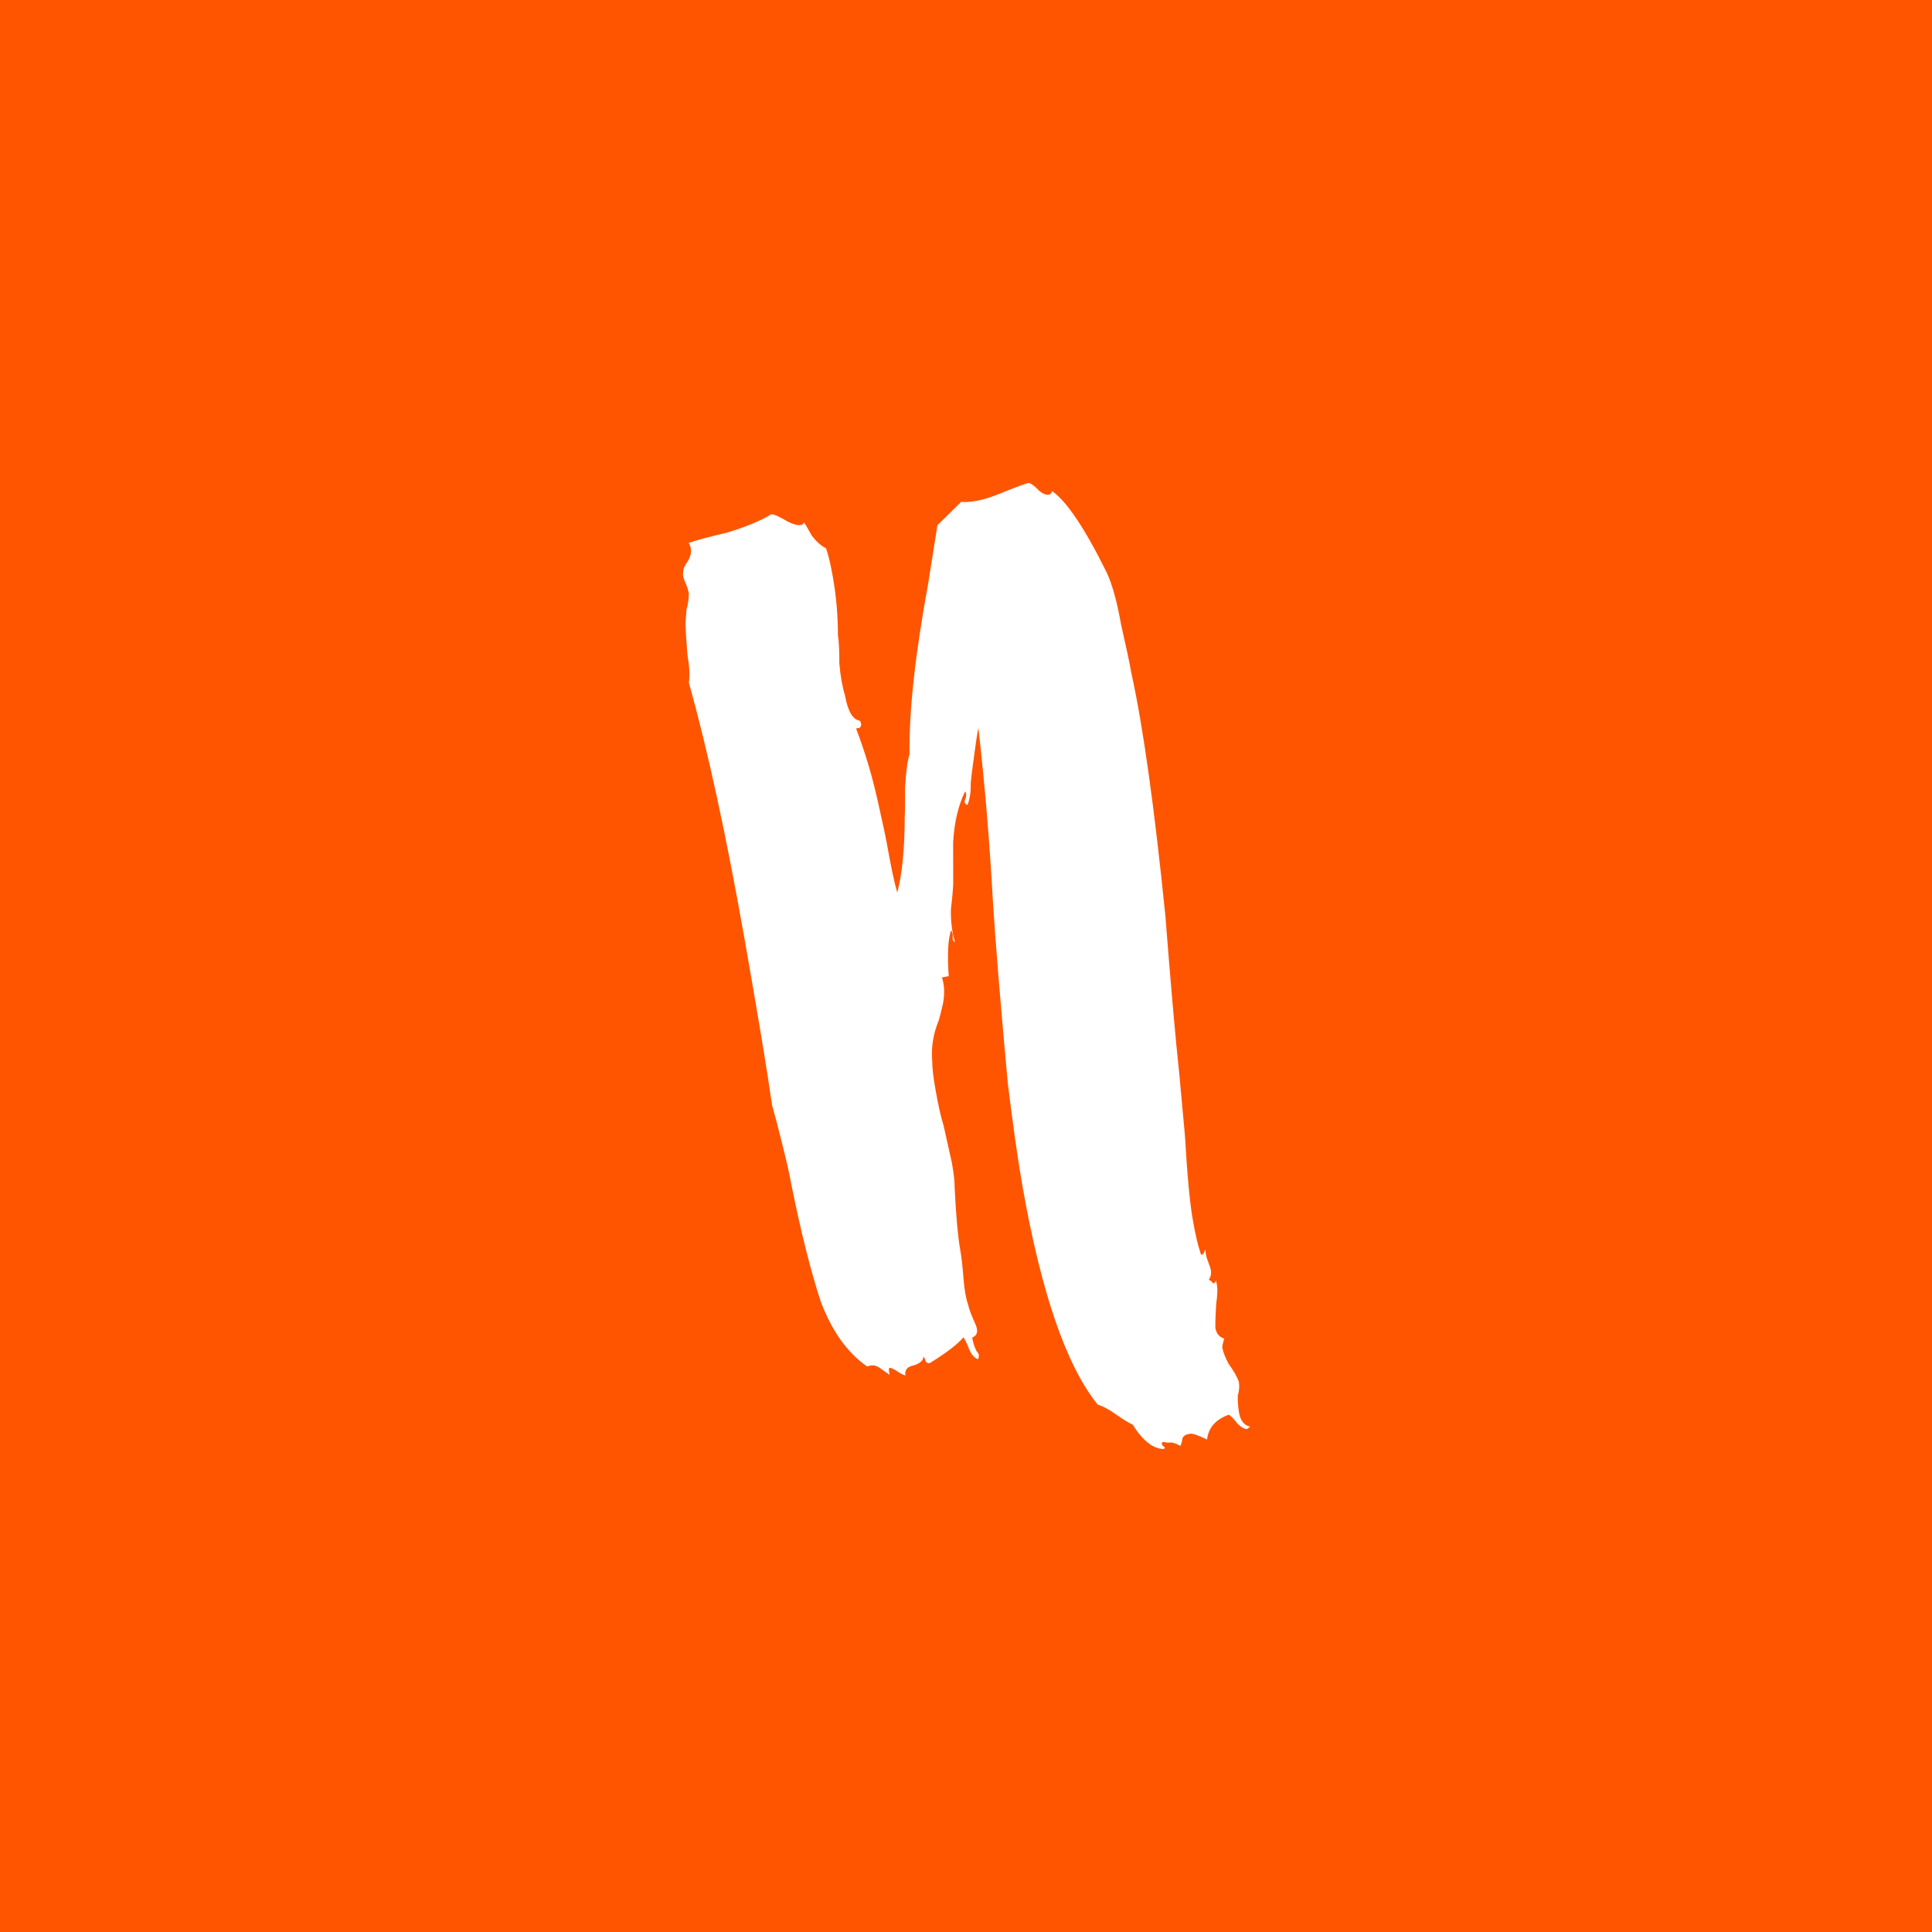 <svg width="512" height="512" viewBox="0 0 512 512" fill="none" xmlns="http://www.w3.org/2000/svg">
<rect width="512" height="512" fill="#FF5500"/>
<path d="M308.822 242.55C310.3 261.445 311.532 275.441 312.518 284.536L314.022 300.955C314.62 311.355 315.315 318.802 316.108 323.296C316.795 327.192 317.447 330.012 318.063 331.757C318.222 332.656 318.548 332.753 319.042 332.048C319.482 331.044 319.703 330.541 319.703 330.541C319.456 330.894 319.412 331.52 319.57 332.419C319.676 333.018 320.011 334.04 320.574 335.486C321.138 336.931 321.05 338.182 320.31 339.24C320.609 339.187 320.962 339.434 321.367 339.98C321.72 340.227 321.993 340.025 322.187 339.372C322.698 340.518 322.742 342.519 322.318 345.374C322.142 347.877 322.062 350.054 322.079 351.905C322.343 353.403 323.128 354.346 324.432 354.734C324.044 356.038 323.876 356.84 323.929 357.14C324.141 358.338 324.704 359.784 325.621 361.476C326.837 363.116 327.727 364.658 328.291 366.103C328.502 367.302 328.414 368.553 328.026 369.858C327.99 371.409 328.104 372.934 328.369 374.432C328.739 376.529 329.725 377.746 331.329 378.081L330.51 378.689C329.91 378.794 329.056 378.327 327.945 377.287C327.135 376.194 326.377 375.401 325.672 374.907C322.182 376.141 320.251 378.335 319.881 381.49C317.519 380.361 316.038 379.85 315.439 379.956L314.99 380.035C314.091 380.194 313.544 380.599 313.35 381.251C313.209 382.203 313.015 382.855 312.768 383.207C312.063 382.714 311.235 382.396 310.283 382.255C309.684 382.361 309.058 382.317 308.406 382.123C307.807 382.228 307.71 382.555 308.115 383.101C308.82 383.595 308.873 383.894 308.273 384C305.471 383.876 302.774 381.725 300.184 377.548C299.179 377.107 297.62 376.146 295.505 374.665C293.742 373.431 292.209 372.62 290.905 372.232C282.604 361.955 275.97 342.733 271.004 314.565C269.789 307.673 268.477 298.481 267.068 286.989C265.062 265.097 263.733 248.801 263.083 238.102C262.239 222.802 260.972 207.732 259.282 192.89C258.947 194.494 258.453 197.825 257.8 202.884C257.659 203.836 257.473 205.413 257.244 207.616C257.314 209.767 257.032 211.67 256.397 213.327C255.745 213.133 255.516 212.71 255.71 212.058C256.151 211.053 256.168 210.278 255.763 209.731C253.947 213.45 252.889 217.962 252.588 223.268C252.588 228.52 252.596 232.072 252.613 233.923C252.578 235.474 252.375 237.827 252.004 240.982C251.933 244.084 252.285 246.957 253.061 249.601C252.761 249.654 252.558 249.381 252.453 248.782C252.594 247.83 252.462 247.081 252.056 246.534C251.228 248.843 251.015 252.897 251.42 258.696L249.622 259.013C250.292 261.058 250.388 263.358 249.912 265.914C249.383 268.17 249.021 269.624 248.827 270.276C247.311 273.942 246.72 277.6 247.054 281.248C247.019 282.8 247.318 285.373 247.952 288.969C248.639 292.864 249.344 295.984 250.066 298.329L252.259 308.138C252.788 311.134 253.034 313.408 252.999 314.959C253.368 322.31 253.843 327.633 254.424 330.929C254.794 333.026 255.093 335.6 255.322 338.649C255.551 341.699 255.973 344.096 256.59 345.841C256.749 346.74 257.339 348.335 258.361 350.627C259.33 352.619 259.092 353.896 257.646 354.46L257.726 354.91C257.884 355.809 258.219 356.831 258.73 357.977C259.488 358.77 259.62 359.519 259.126 360.224C258.122 359.783 257.337 358.84 256.773 357.395C256.21 355.949 255.725 354.954 255.32 354.407C253.786 356.222 250.93 358.425 246.752 361.016C246.206 361.421 245.73 361.35 245.325 360.804C245.219 360.205 244.99 359.782 244.638 359.535C244.796 360.434 244.003 361.192 242.258 361.808C240.46 362.125 239.693 363.033 239.957 364.531C239.305 364.337 238.626 363.993 237.921 363.5C237.216 363.006 236.538 362.662 235.886 362.468C235.586 362.521 235.489 362.847 235.595 363.447C235.648 363.746 235.7 364.046 235.753 364.346C235.048 363.852 234.167 363.235 233.11 362.494C232.052 361.754 230.951 361.639 229.805 362.15C224.517 358.448 220.411 352.684 217.486 344.857C214.808 336.678 212.21 326.323 209.691 313.79C209.269 311.393 208.537 308.123 207.498 303.981C206.406 299.539 205.446 295.846 204.618 292.902C203.227 283.261 200.814 268.701 197.379 249.224C192.466 221.356 187.525 198.591 182.557 180.929C182.839 179.025 182.716 176.575 182.187 173.579C181.906 170.23 181.73 167.48 181.66 165.33C181.748 164.078 181.836 162.827 181.925 161.575C182.313 160.271 182.524 158.843 182.56 157.292C182.401 156.393 182.067 155.371 181.556 154.225C181.045 153.079 180.886 152.18 181.08 151.528C180.974 150.929 181.415 149.924 182.402 148.514C183.337 146.805 183.372 145.254 182.509 143.861C184.254 143.244 187.647 142.337 192.688 141.139C197.677 139.642 201.564 138.029 204.349 136.302C204.948 136.197 206.455 136.858 208.87 138.286C211.231 139.414 212.633 139.476 213.073 138.472C213.479 139.018 214.14 140.137 215.056 141.83C216.272 143.469 217.558 144.633 218.916 145.32C219.532 147.065 220.131 149.586 220.712 152.882C221.611 157.976 222.059 163.15 222.059 168.402C222.323 169.9 222.446 172.35 222.428 175.752C222.709 179.101 223.211 181.948 223.934 184.292C224.673 188.488 225.995 190.726 227.899 191.009C228.357 191.855 228.313 192.48 227.766 192.886C227.466 192.939 227.167 192.991 226.867 193.044C229.175 199.126 231.034 205.286 232.443 211.526C233.852 217.766 234.716 221.785 235.033 223.583C236.089 229.576 237.005 233.894 237.78 236.538C239.085 231.674 239.747 224.914 239.766 216.26C239.855 215.008 239.881 212.532 239.847 208.83C240.059 204.776 240.456 201.771 241.038 199.815C240.881 188.41 242.54 173.287 246.015 154.445L248.423 139.19L254.742 132.978C255.694 133.119 257.069 133.031 258.867 132.714C260.665 132.397 262.86 131.701 265.451 130.626C268.042 129.552 270.36 128.679 272.405 128.01C273.004 127.904 274.061 128.645 275.577 130.231C277.339 131.465 278.415 131.43 278.803 130.126C282.68 132.841 287.5 140.024 293.262 151.676C294.742 154.814 296.011 159.379 297.067 165.372C298.424 171.312 299.34 175.631 299.815 178.328C302.898 192.306 305.9 213.713 308.822 242.55Z" fill="white"/>
</svg>
